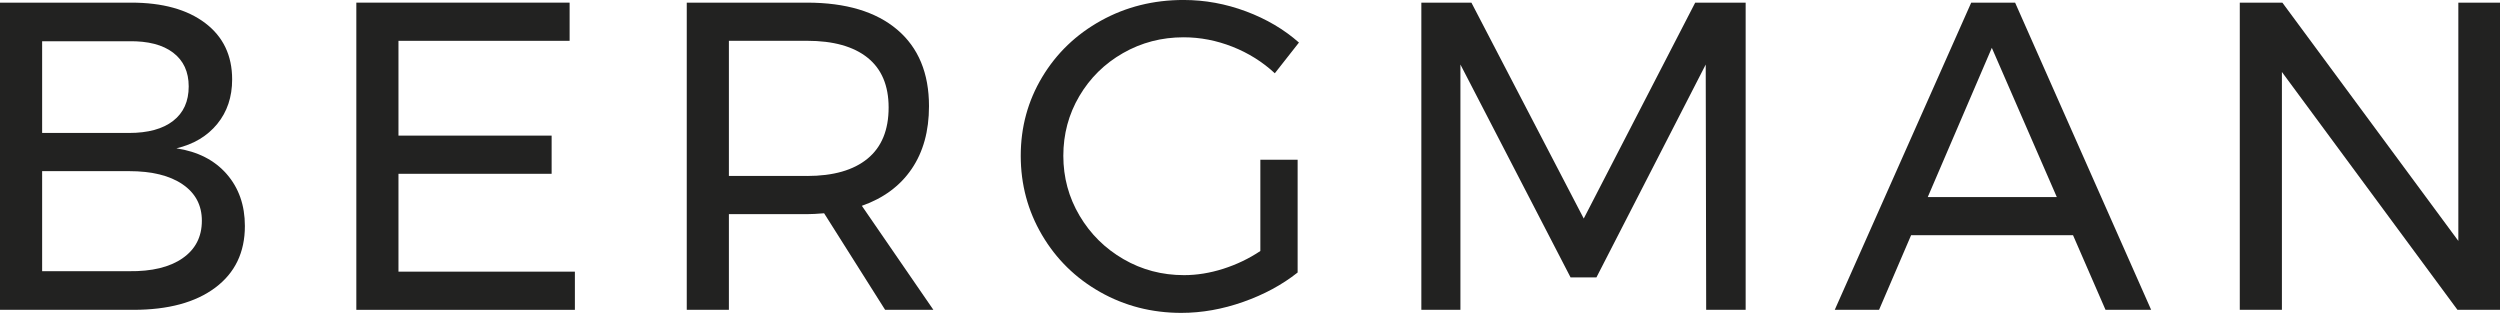 <?xml version="1.0" encoding="UTF-8"?>
<svg id="a" data-name="Warstwa 1" xmlns="http://www.w3.org/2000/svg" viewBox="0 0 193.478 24.215">
  <path d="M15.878,1.783c1.392,1.053,2.088,2.508,2.088,4.365,0,1.358-.385,2.507-1.155,3.447-.77.94-1.823,1.568-3.158,1.885,1.652.25,2.948.912,3.889,1.987.939,1.076,1.41,2.417,1.41,4.024,0,2.038-.764,3.629-2.293,4.772-1.529,1.144-3.64,1.715-6.334,1.715H0V.204h10.155c2.423,0,4.331.527,5.723,1.579ZM13.398,9.356c.804-.622,1.206-1.511,1.206-2.666,0-1.132-.402-2.004-1.206-2.615s-1.941-.905-3.413-.883H3.261v7.098h6.725c1.471,0,2.609-.31,3.413-.934ZM14.128,19.986c.996-.69,1.494-1.658,1.494-2.903,0-1.2-.498-2.14-1.494-2.819-.996-.68-2.378-1.019-4.143-1.019H3.261v7.743h6.725c1.765.023,3.146-.31,4.143-1.002Z" fill="#222221"/>
  <path d="M27.577.204h16.506v2.955h-13.245v7.336h11.853v2.955h-11.853v7.573h13.653v2.955h-16.914V.204Z" fill="#222221"/>
  <path d="M68.5,23.977l-4.721-7.472c-.543.045-.984.068-1.324.068h-6.045v7.403h-3.261V.204h9.306c3.011,0,5.337.697,6.979,2.089s2.462,3.367,2.462,5.926c0,1.925-.448,3.543-1.342,4.856s-2.179,2.264-3.855,2.853l5.536,8.049h-3.736ZM62.455,13.619c2.038,0,3.599-.447,4.687-1.342,1.087-.894,1.63-2.213,1.63-3.957,0-1.698-.543-2.983-1.63-3.855-1.087-.871-2.649-1.308-4.687-1.308h-6.045v10.46h6.045Z" fill="#222221"/>
  <path d="M97.537,12.362h2.888v8.728c-1.201.951-2.604,1.71-4.212,2.275-1.608.566-3.204.849-4.788.849-2.287,0-4.38-.538-6.283-1.613-1.901-1.075-3.401-2.547-4.5-4.414-1.099-1.868-1.646-3.912-1.646-6.131s.554-4.25,1.664-6.096c1.109-1.845,2.626-3.299,4.551-4.364,1.925-1.064,4.053-1.597,6.384-1.597,1.652,0,3.265.295,4.84.883,1.573.589,2.937,1.392,4.092,2.412l-1.867,2.377c-.95-.882-2.044-1.567-3.278-2.054-1.234-.486-2.495-.73-3.786-.73-1.698,0-3.26.408-4.686,1.223s-2.553,1.925-3.379,3.328c-.827,1.404-1.239,2.944-1.239,4.619s.419,3.221,1.257,4.636c.837,1.415,1.97,2.536,3.396,3.362,1.425.827,2.989,1.239,4.687,1.239.994,0,2.009-.164,3.039-.492,1.029-.329,1.987-.787,2.869-1.376v-7.065Z" fill="#222221"/>
  <path d="M110.001.204h3.873l8.694,16.709L131.194.204h3.904v23.774h-3.055l-.035-18.984-8.457,16.472h-2.004l-8.523-16.472v18.984h-3.024V.204Z" fill="#222221"/>
  <path d="M162.948,23.977l-2.514-5.774h-12.532l-2.479,5.774h-3.429L152.555.204h3.396l10.529,23.774h-3.532ZM149.193,15.249h9.985l-5.028-11.547-4.958,11.547Z" fill="#222221"/>
  <path d="M190.254.204h3.225v23.774h-3.293l-13.586-18.407v18.407h-3.26V.204h3.295l13.619,18.441V.204Z" fill="#222221"/>
</svg>